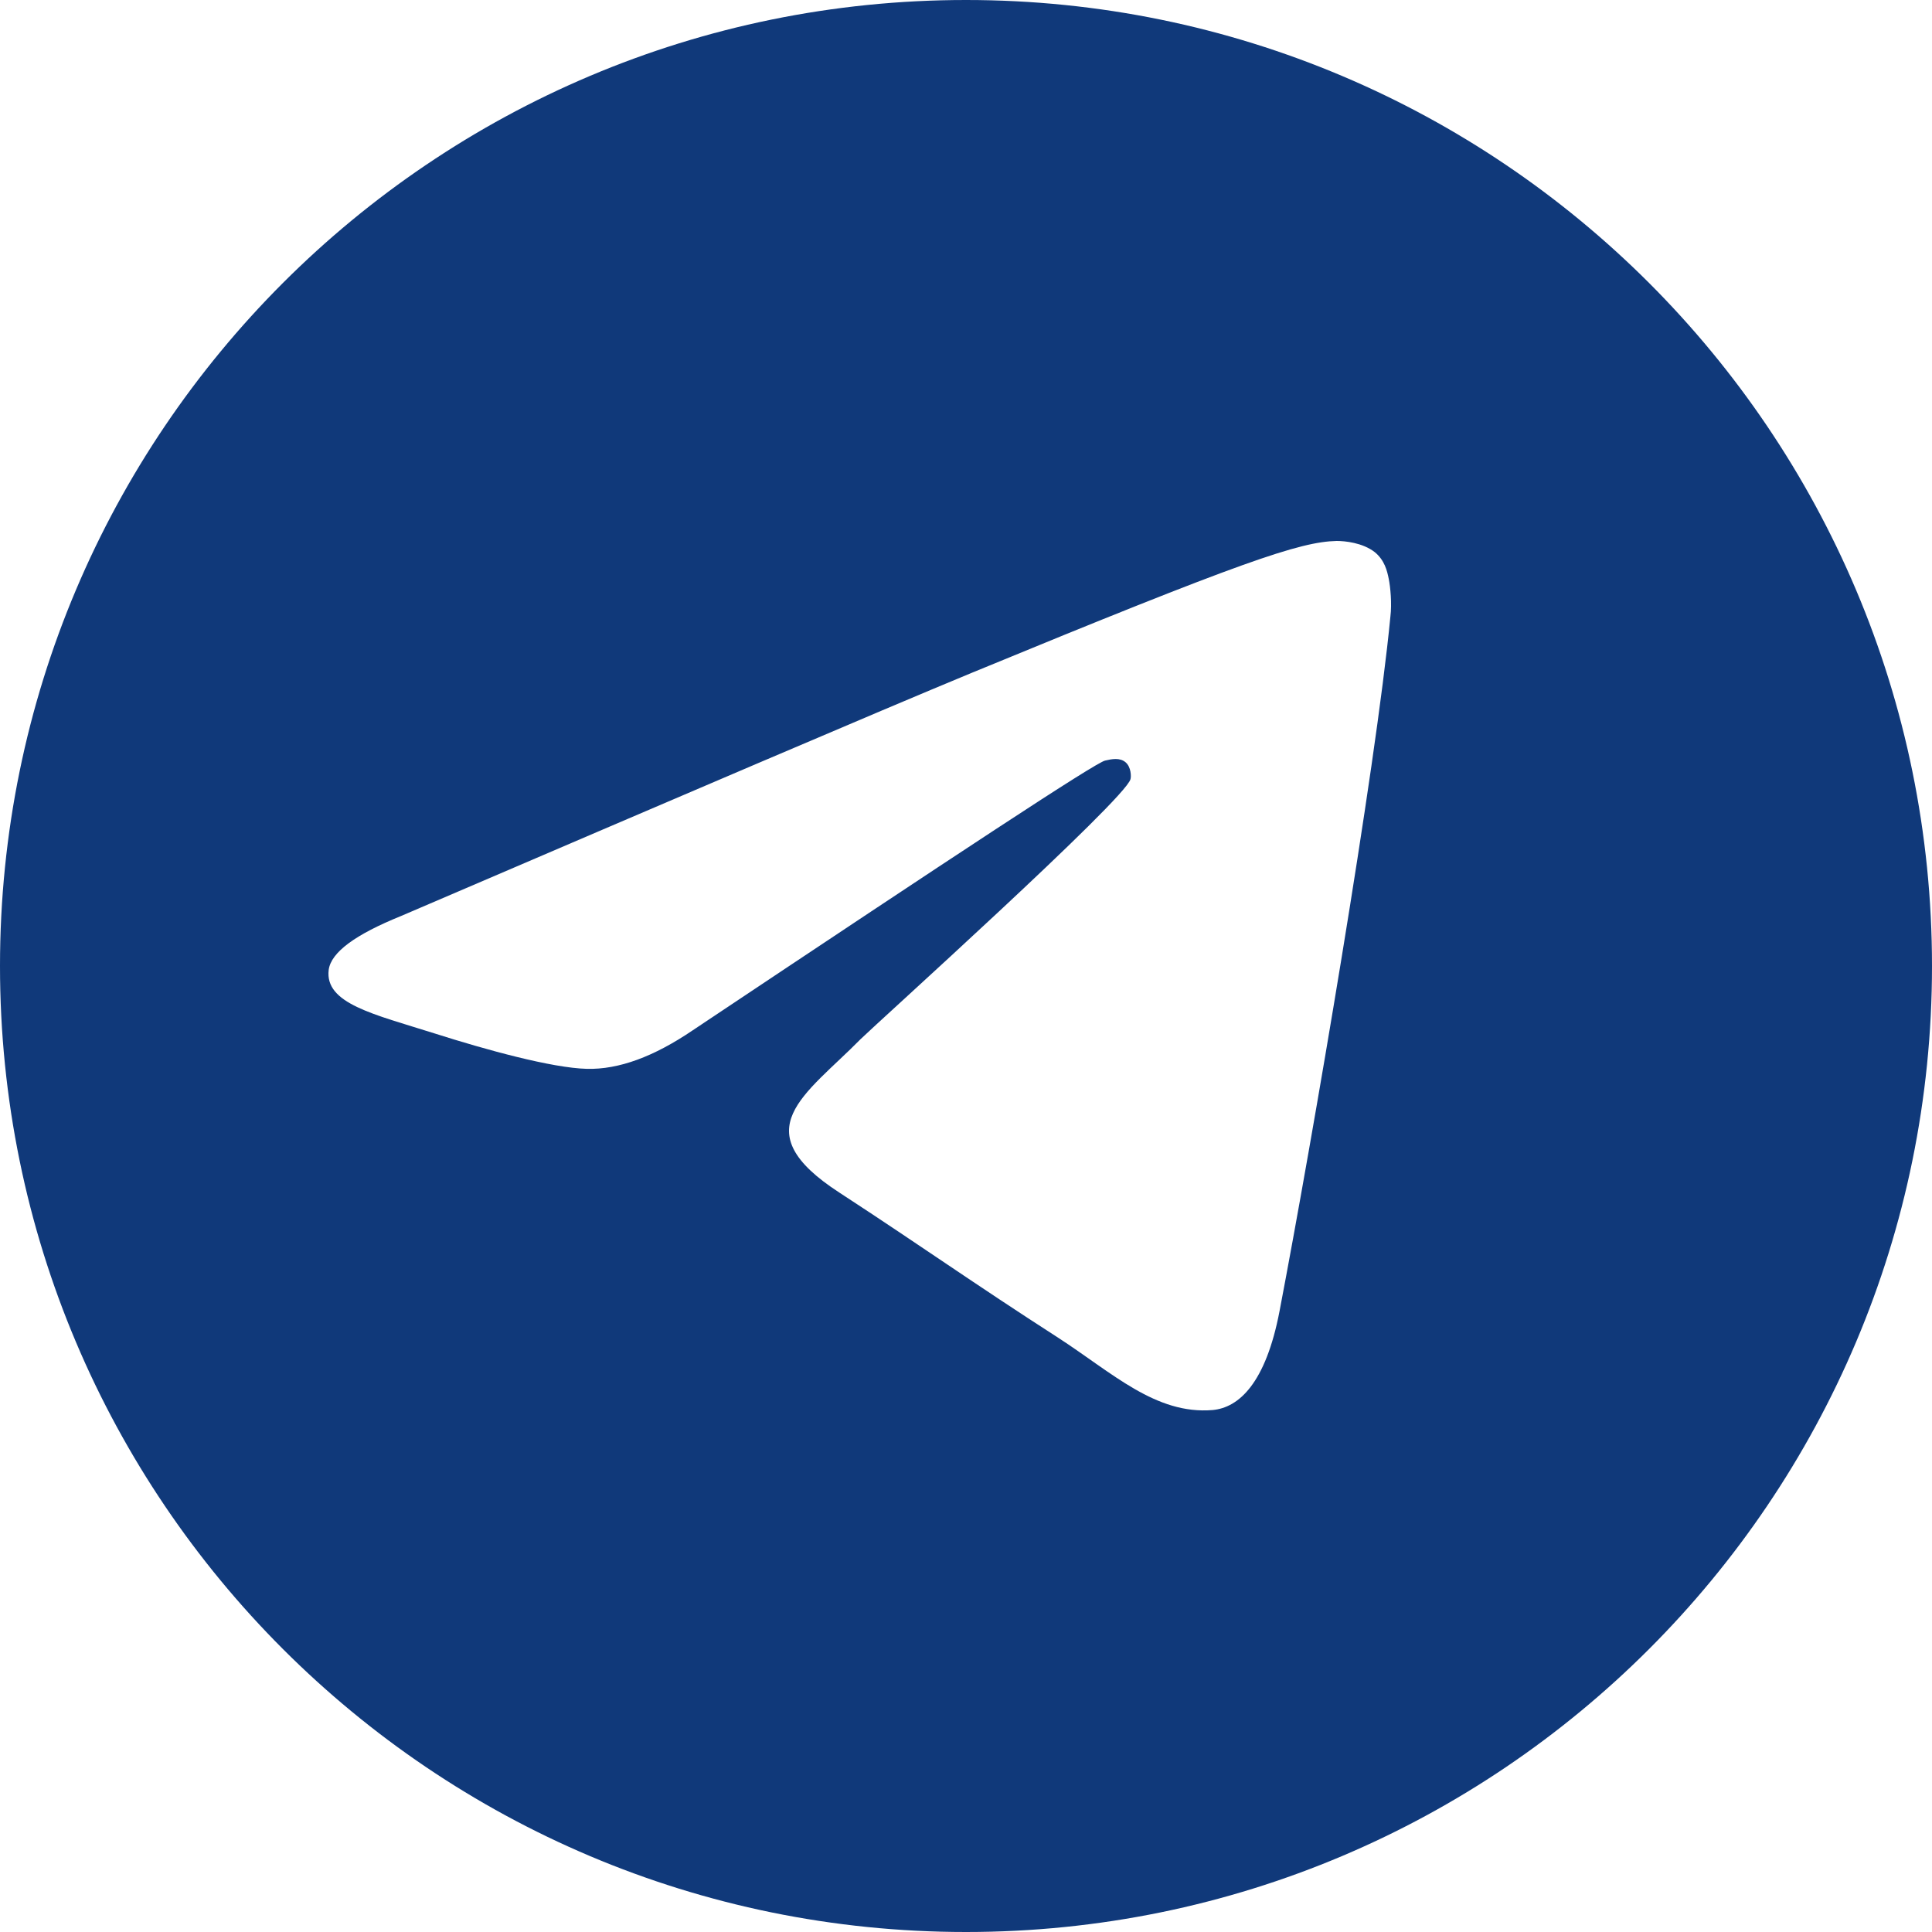 <svg width="30" height="30" viewBox="0 0 30 30" fill="none" xmlns="http://www.w3.org/2000/svg">
<path d="M15 0C23.284 0 30 6.716 30 15C30 23.284 23.284 30 15 30C6.716 30 0 23.284 0 15C0 6.716 6.716 0 15 0ZM20.755 8.4C20.186 8.413 19.299 8.712 15.086 10.449C13.605 11.062 10.658 12.324 6.229 14.223C5.521 14.51 5.141 14.785 5.104 15.06C5.04 15.584 5.799 15.747 6.748 16.047C7.532 16.297 8.57 16.584 9.114 16.597C9.608 16.609 10.152 16.409 10.759 15.997C14.896 13.236 17.022 11.835 17.161 11.81C17.262 11.786 17.389 11.761 17.477 11.836C17.566 11.911 17.566 12.061 17.554 12.099C17.477 12.412 13.593 15.909 13.365 16.134C12.505 17.008 11.531 17.546 13.036 18.52C14.339 19.37 15.087 19.907 16.428 20.77C17.275 21.319 17.946 21.969 18.831 21.895C19.236 21.857 19.654 21.482 19.869 20.357C20.375 17.709 21.362 11.948 21.59 9.574C21.615 9.374 21.59 9.112 21.564 8.987C21.539 8.862 21.5 8.7 21.349 8.575C21.159 8.426 20.882 8.4 20.755 8.4Z" fill="#10397A"/>
</svg>
